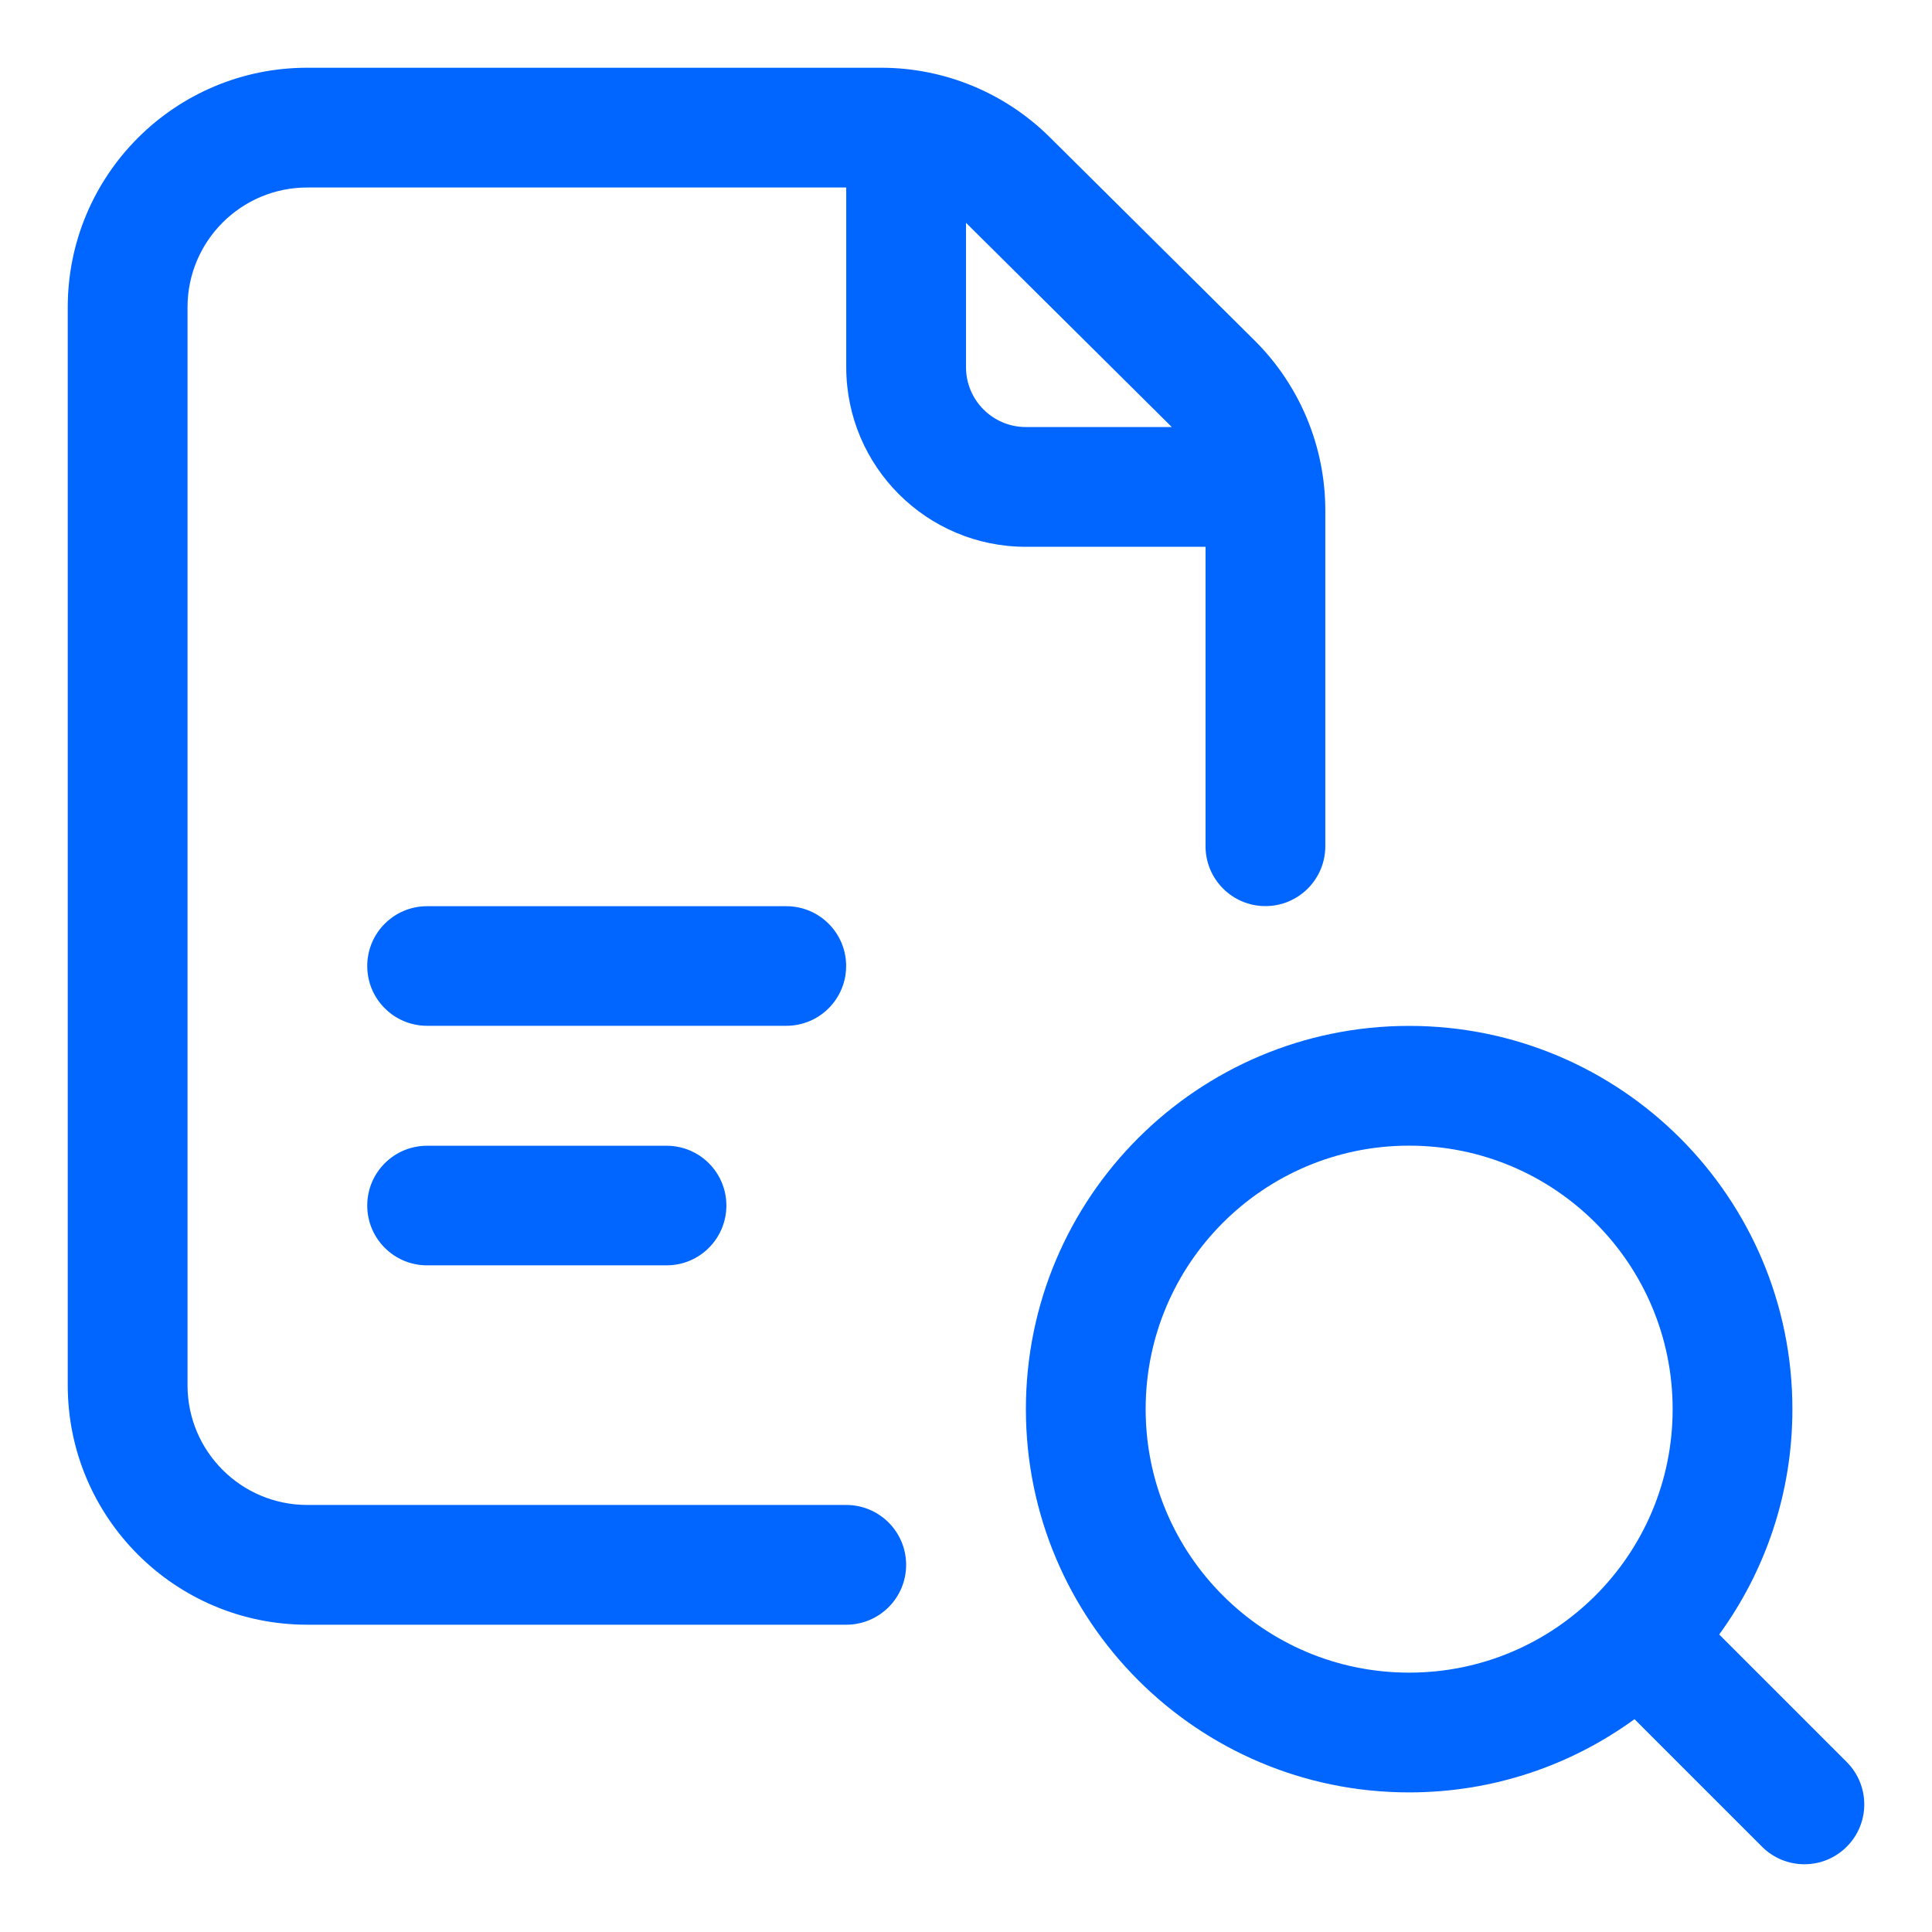 <?xml version="1.0" encoding="UTF-8"?> <svg xmlns="http://www.w3.org/2000/svg" width="82" height="82" viewBox="0 0 82 82" fill="none"><path fill-rule="evenodd" clip-rule="evenodd" d="M7.959 13.042C7.959 10.234 10.235 7.958 13.042 7.958H35.917V15.583C35.917 19.794 39.331 23.208 43.542 23.208H51.167V35.917C51.167 37.32 52.305 38.458 53.709 38.458C55.112 38.458 56.25 37.32 56.25 35.917V21.663C56.25 18.954 55.169 16.356 53.245 14.447L44.558 5.826C42.654 3.936 40.08 2.875 37.397 2.875H13.042C7.427 2.875 2.875 7.427 2.875 13.042V58.792C2.875 64.406 7.427 68.958 13.042 68.958H35.917C37.321 68.958 38.459 67.82 38.459 66.417C38.459 65.013 37.321 63.875 35.917 63.875H13.042C10.235 63.875 7.959 61.599 7.959 58.792V13.042ZM49.733 18.125C49.711 18.102 49.688 18.078 49.664 18.055L41 9.456V15.583C41 16.987 42.138 18.125 43.542 18.125H49.733ZM59.809 48.625C53.632 48.625 48.625 53.632 48.625 59.808C48.625 65.985 53.632 70.992 59.809 70.992C65.985 70.992 70.992 65.985 70.992 59.808C70.992 53.632 65.985 48.625 59.809 48.625ZM43.542 59.808C43.542 50.825 50.825 43.542 59.809 43.542C68.792 43.542 76.075 50.825 76.075 59.808C76.075 63.383 74.922 66.688 72.968 69.373L78.381 74.786C79.373 75.779 79.373 77.388 78.381 78.38C77.388 79.373 75.779 79.373 74.786 78.38L69.373 72.967C66.689 74.922 63.383 76.075 59.809 76.075C50.825 76.075 43.542 68.792 43.542 59.808ZM15.587 41C15.587 39.598 16.724 38.462 18.125 38.462H33.375C34.777 38.462 35.913 39.598 35.913 41C35.913 42.402 34.777 43.538 33.375 43.538H18.125C16.724 43.538 15.587 42.402 15.587 41ZM18.125 48.629C16.724 48.629 15.587 49.765 15.587 51.167C15.587 52.568 16.724 53.705 18.125 53.705H28.292C29.694 53.705 30.83 52.568 30.83 51.167C30.83 49.765 29.694 48.629 28.292 48.629H18.125Z" fill="#0066FF"></path></svg> 